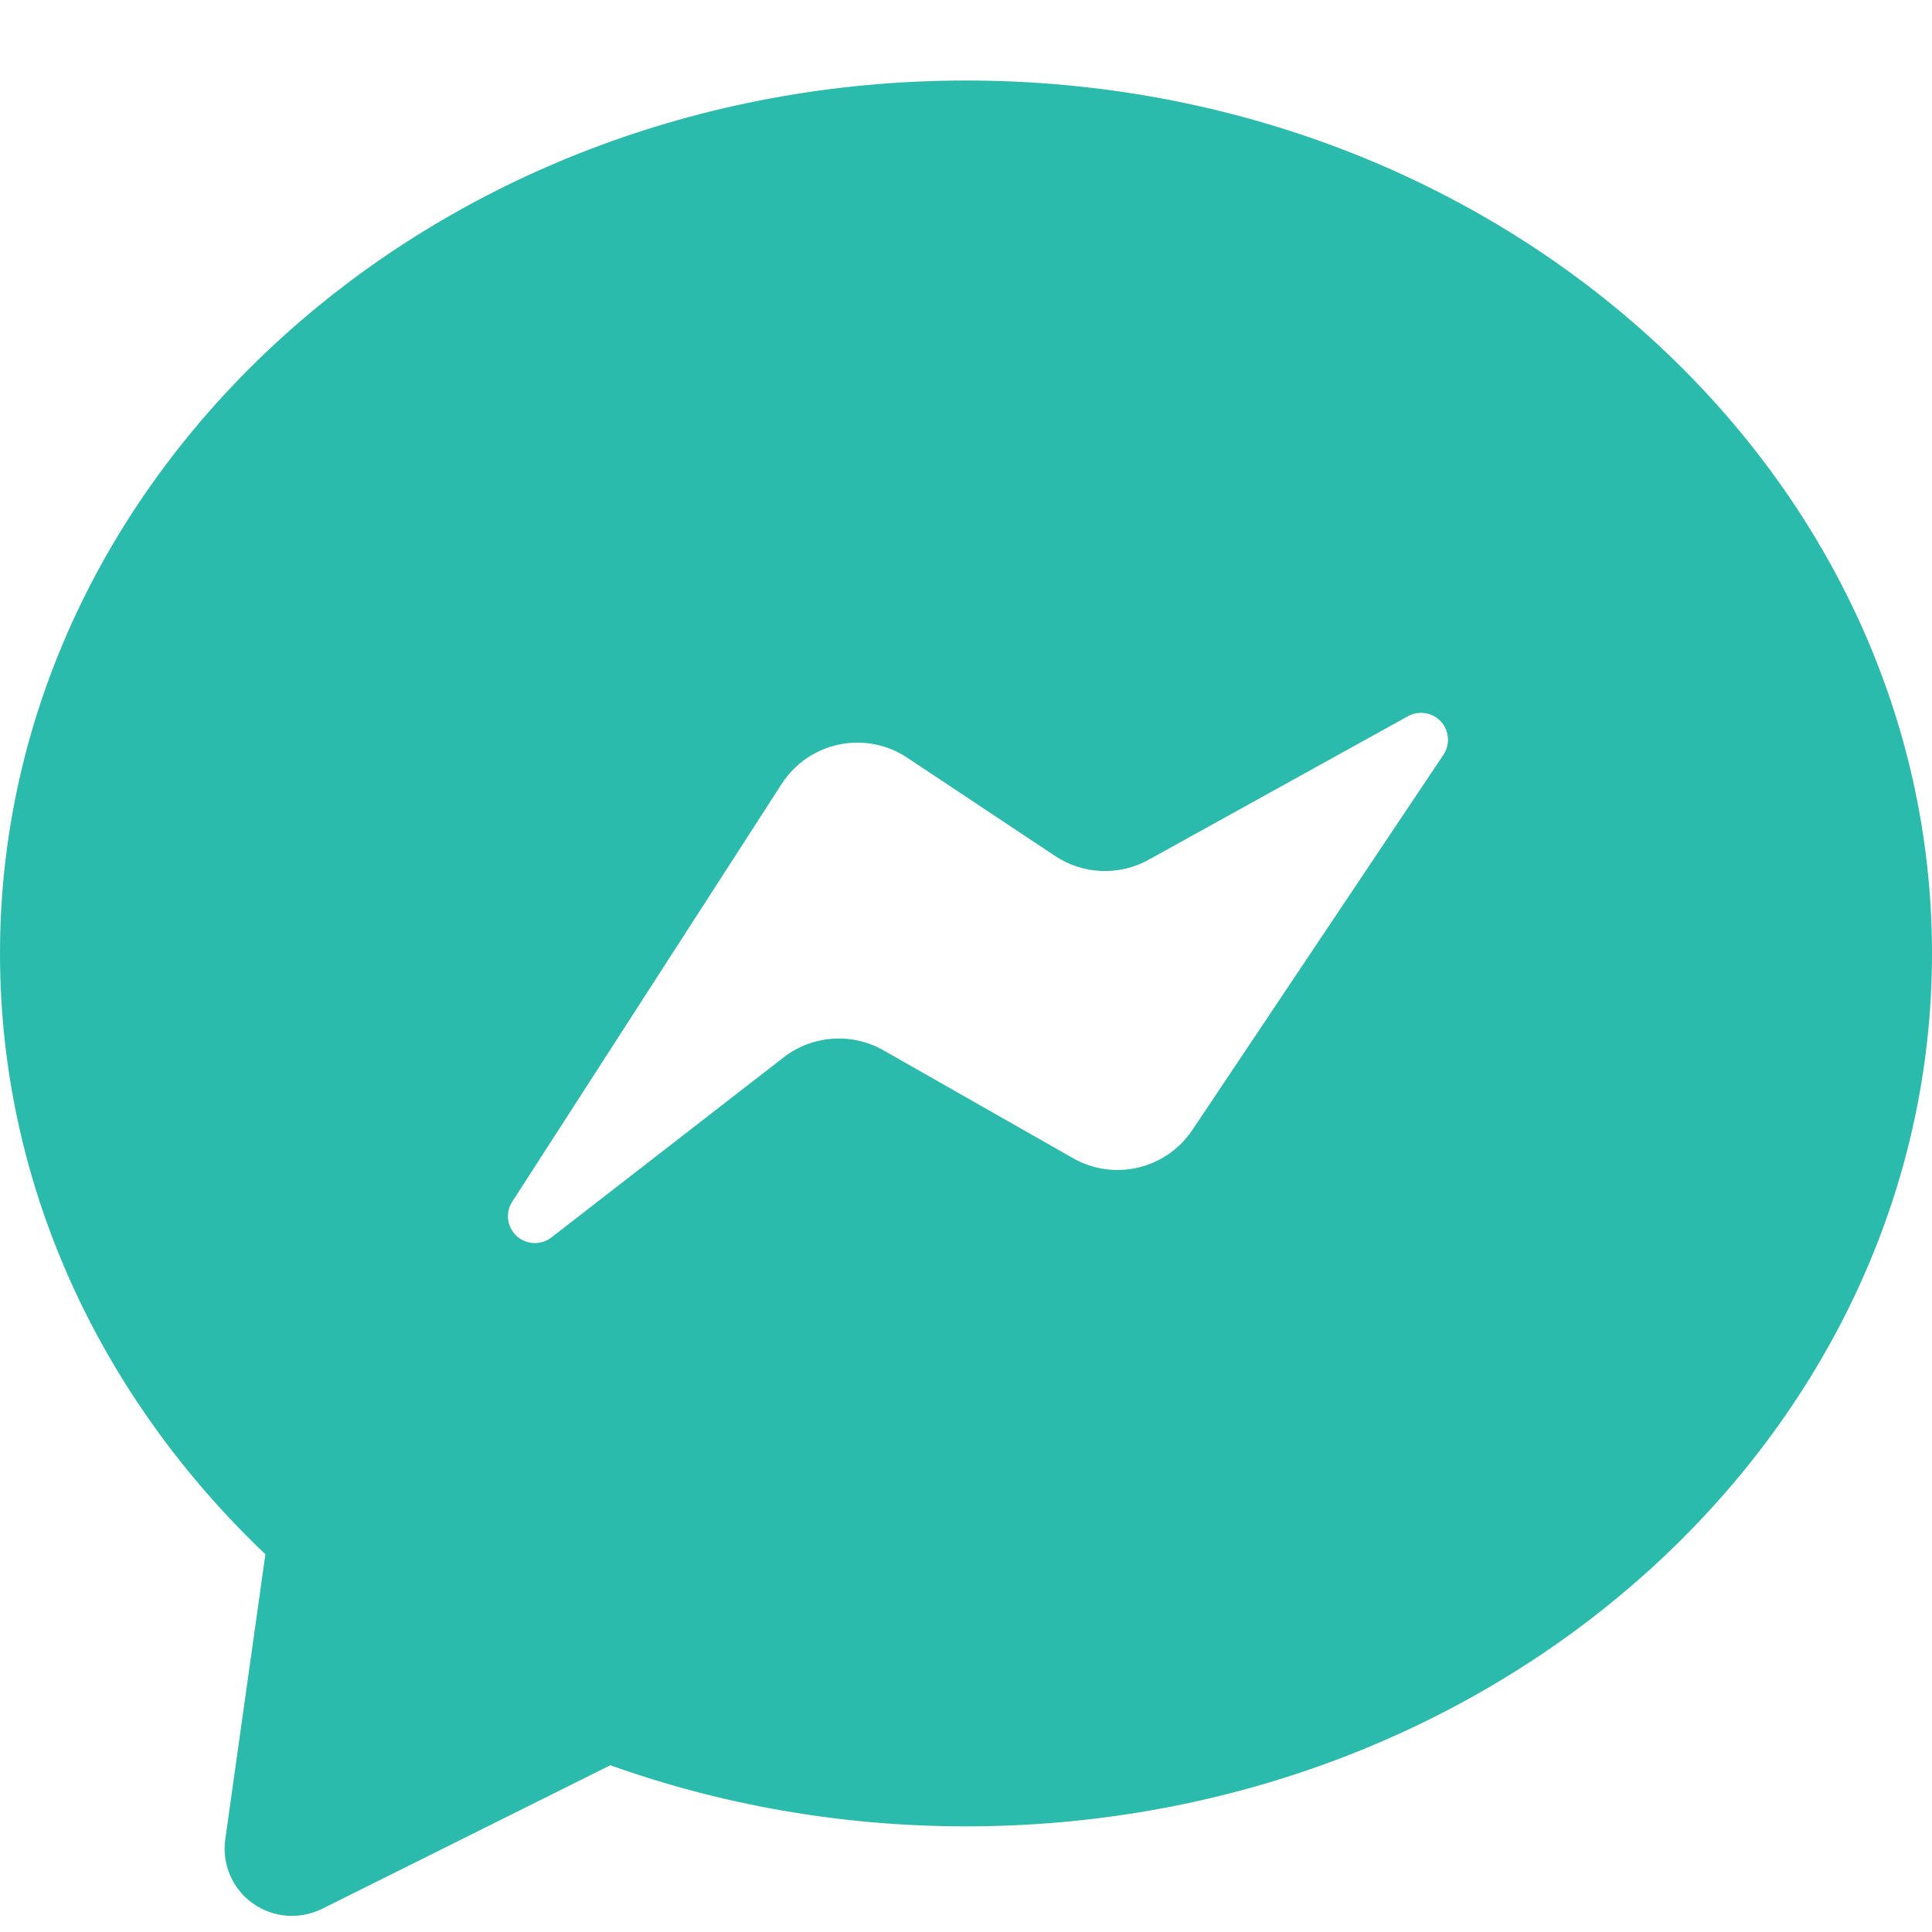 <svg width="22" height="22" viewBox="0 0 22 22" fill="none" xmlns="http://www.w3.org/2000/svg">
<g clip-path="url(#clip0_1701_18025)">
<path fill-rule="evenodd" clip-rule="evenodd" d="M11 0.917C17.093 0.917 22 5.394 22 10.857C22 16.319 17.093 20.797 11 20.797C9.569 20.797 8.202 20.549 6.95 20.101L3.668 21.736C3.414 21.862 3.11 21.839 2.877 21.673C2.646 21.508 2.526 21.227 2.565 20.946L3.022 17.699C1.145 15.913 0 13.502 0 10.857C0 5.394 4.908 0.917 11 0.917ZM6.279 14.091L8.924 12.04C9.251 11.787 9.7 11.755 10.06 11.96L12.218 13.188C12.684 13.454 13.278 13.315 13.577 12.868L16.438 8.593C16.515 8.475 16.503 8.32 16.408 8.216C16.312 8.112 16.156 8.088 16.032 8.156L13.08 9.79C12.746 9.976 12.334 9.959 12.016 9.748L10.331 8.628C10.103 8.476 9.823 8.422 9.554 8.478C9.286 8.534 9.051 8.695 8.902 8.925L5.833 13.684C5.752 13.809 5.773 13.974 5.884 14.075C5.993 14.175 6.161 14.182 6.279 14.091Z" fill="#2BBBAD"/>
</g>
<defs>
<clipPath id="clip0_1701_18025">
<rect width="22" height="22" fill="white"/>
</clipPath>
</defs>
</svg>
